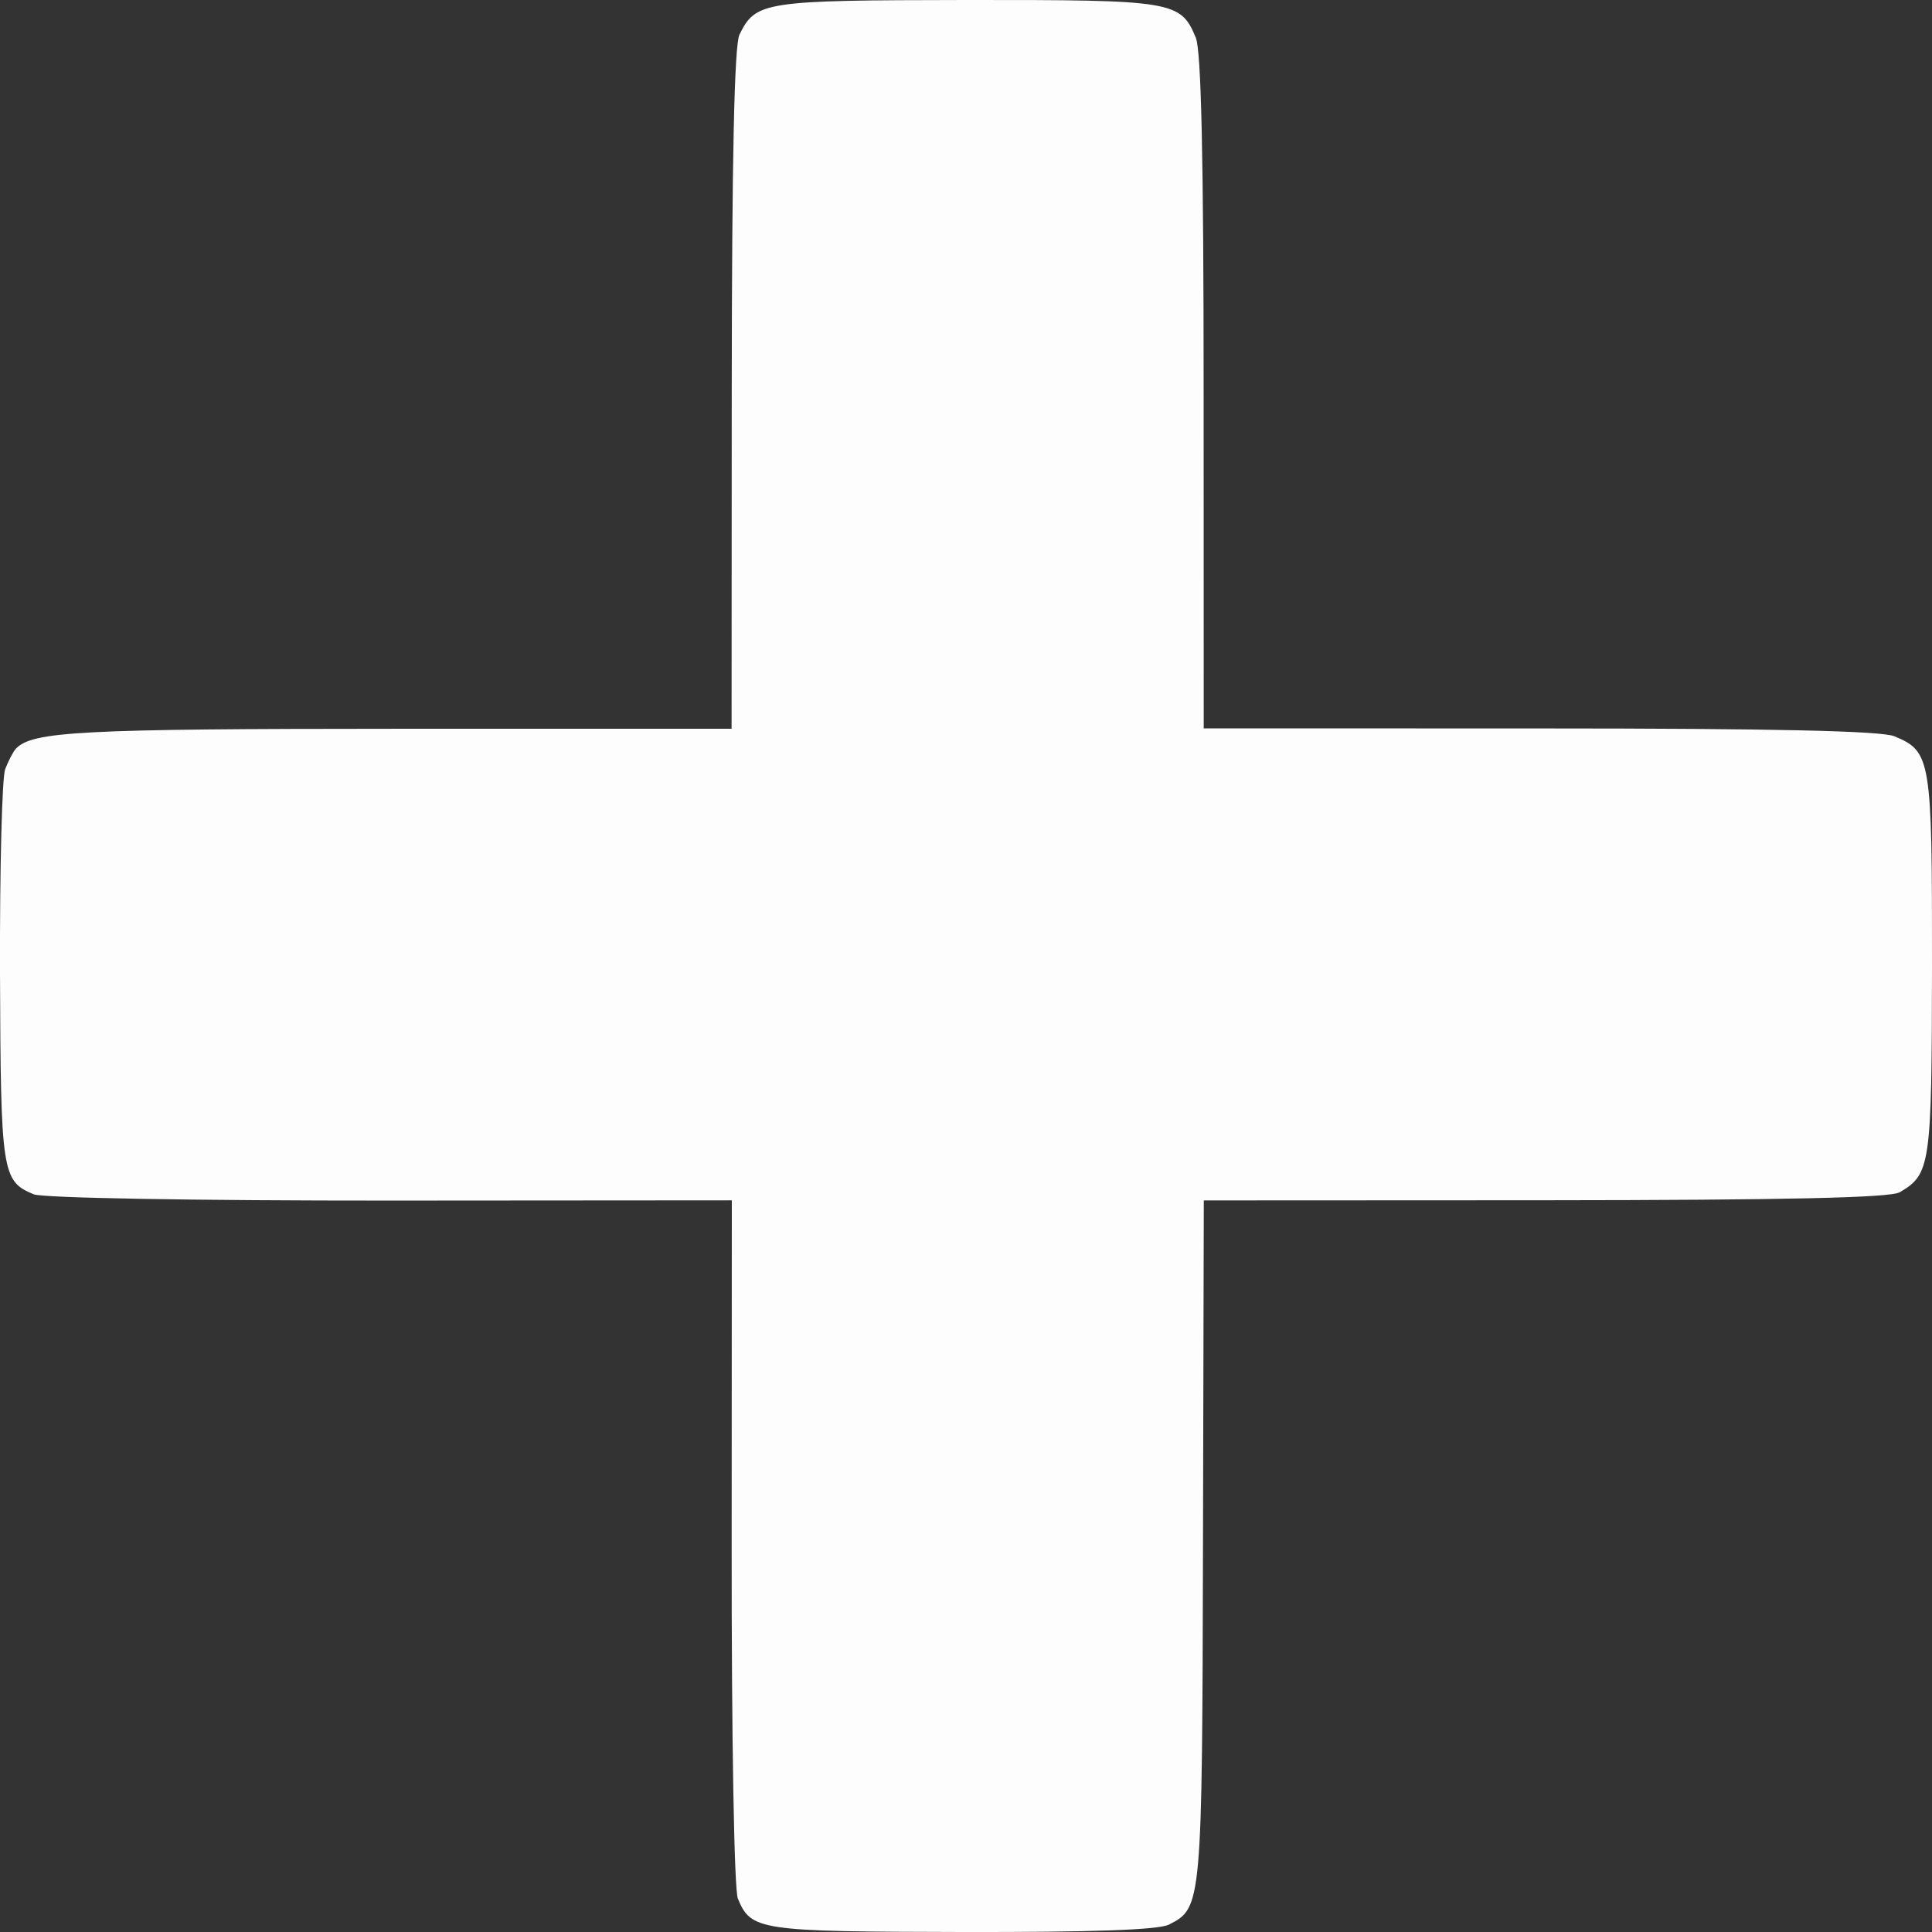 <svg width="24" height="24" viewBox="0 0 24 24" fill="none" xmlns="http://www.w3.org/2000/svg">
<rect x="0" y="0" width="24" height="24" fill="#333333" stroke="none"/>
<g id="Icon" clip-path="url(#clip0_113_201)">
<path id="Vector" fill-rule="evenodd" clip-rule="evenodd" d="M0.064 9.556C0.025 9.661 -0.004 10.799 0 12.086C0.009 14.575 0.024 14.673 0.419 14.836C0.531 14.882 2.41 14.915 4.852 14.914L9.091 14.911L9.089 19.151C9.087 21.593 9.12 23.473 9.166 23.585C9.33 23.981 9.425 23.995 11.954 24C13.571 24.003 14.391 23.974 14.521 23.908C14.931 23.701 14.934 23.67 14.944 19.146L14.954 14.912L19.193 14.91C22.188 14.908 23.481 14.879 23.598 14.811C23.982 14.587 23.997 14.48 24 12.002C24.002 9.422 23.988 9.335 23.532 9.146C23.368 9.079 22.032 9.049 19.125 9.049L14.953 9.048L14.952 4.876C14.952 1.968 14.922 0.632 14.855 0.469C14.666 0.012 14.579 -0.002 12 0C9.487 0.003 9.388 0.018 9.186 0.43C9.122 0.559 9.092 1.971 9.09 4.836L9.088 9.053L4.937 9.053C0.994 9.054 0.402 9.085 0.197 9.301C0.164 9.337 0.104 9.451 0.064 9.556Z" fill="#FDFDFD"/>
</g>
<defs>
<clipPath id="clip0_113_201">
<rect width="24" height="24" fill="white"/>
</clipPath>
</defs>
</svg>

